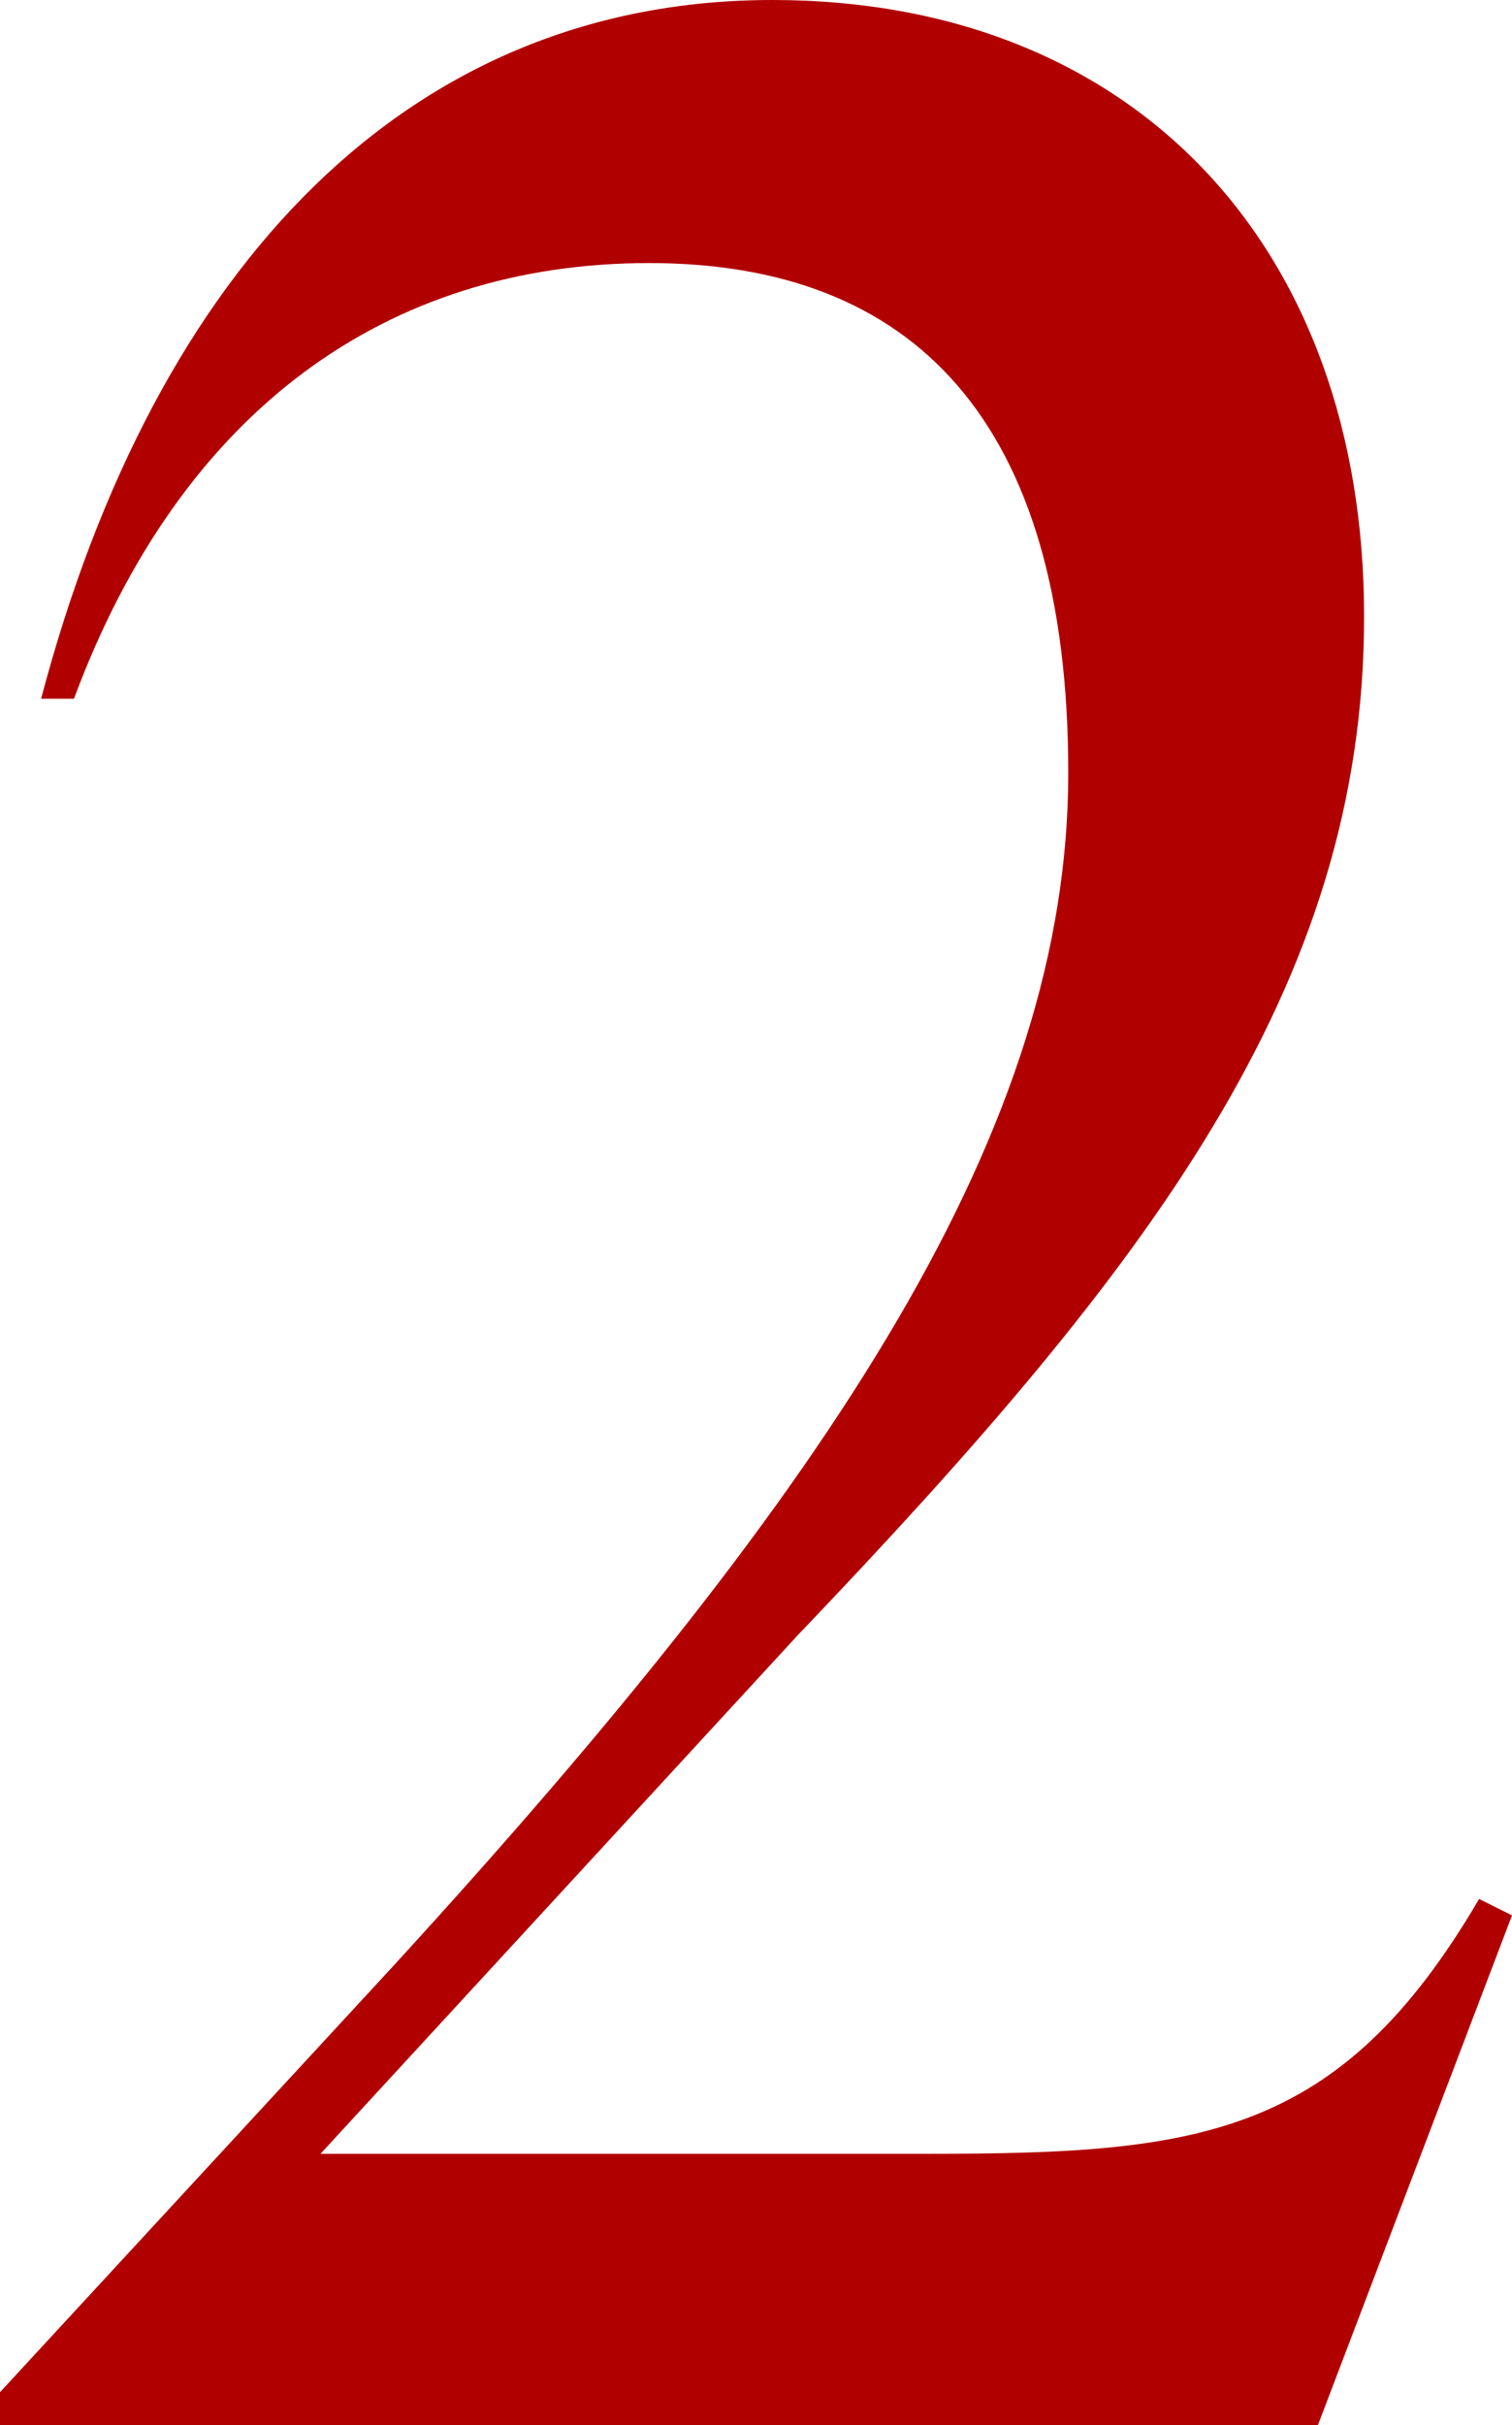 <?xml version="1.0" encoding="UTF-8"?>
<svg xmlns="http://www.w3.org/2000/svg" version="1.1" viewBox="0 0 18.4 29.5">
  <defs>
    <style>
      .cls-1 {
        fill: #b10000;
      }
    </style>
  </defs>
  <!-- Generator: Adobe Illustrator 28.7.1, SVG Export Plug-In . SVG Version: 1.2.0 Build 142)  -->
  <g>
    <g id="_レイヤー_2">
      <g id="design">
        <path class="cls-1" d="M16,29.5H0v-.4l4.8-5.2c5.4-5.9,8.2-10.2,8.2-14.5s-1.9-6.2-5.1-6.2S2.2,5,.9,8.5h-.4C1.9,3.2,5,0,9.4,0s7.2,3,7.2,7.5-2.6,7.9-6.9,12.4l-5.8,6.3h7.4c3.3,0,5-.2,6.7-3.1l.4.2s-2.4,6.3-2.4,6.3Z"/>
      </g>
    </g>
  </g>
</svg>